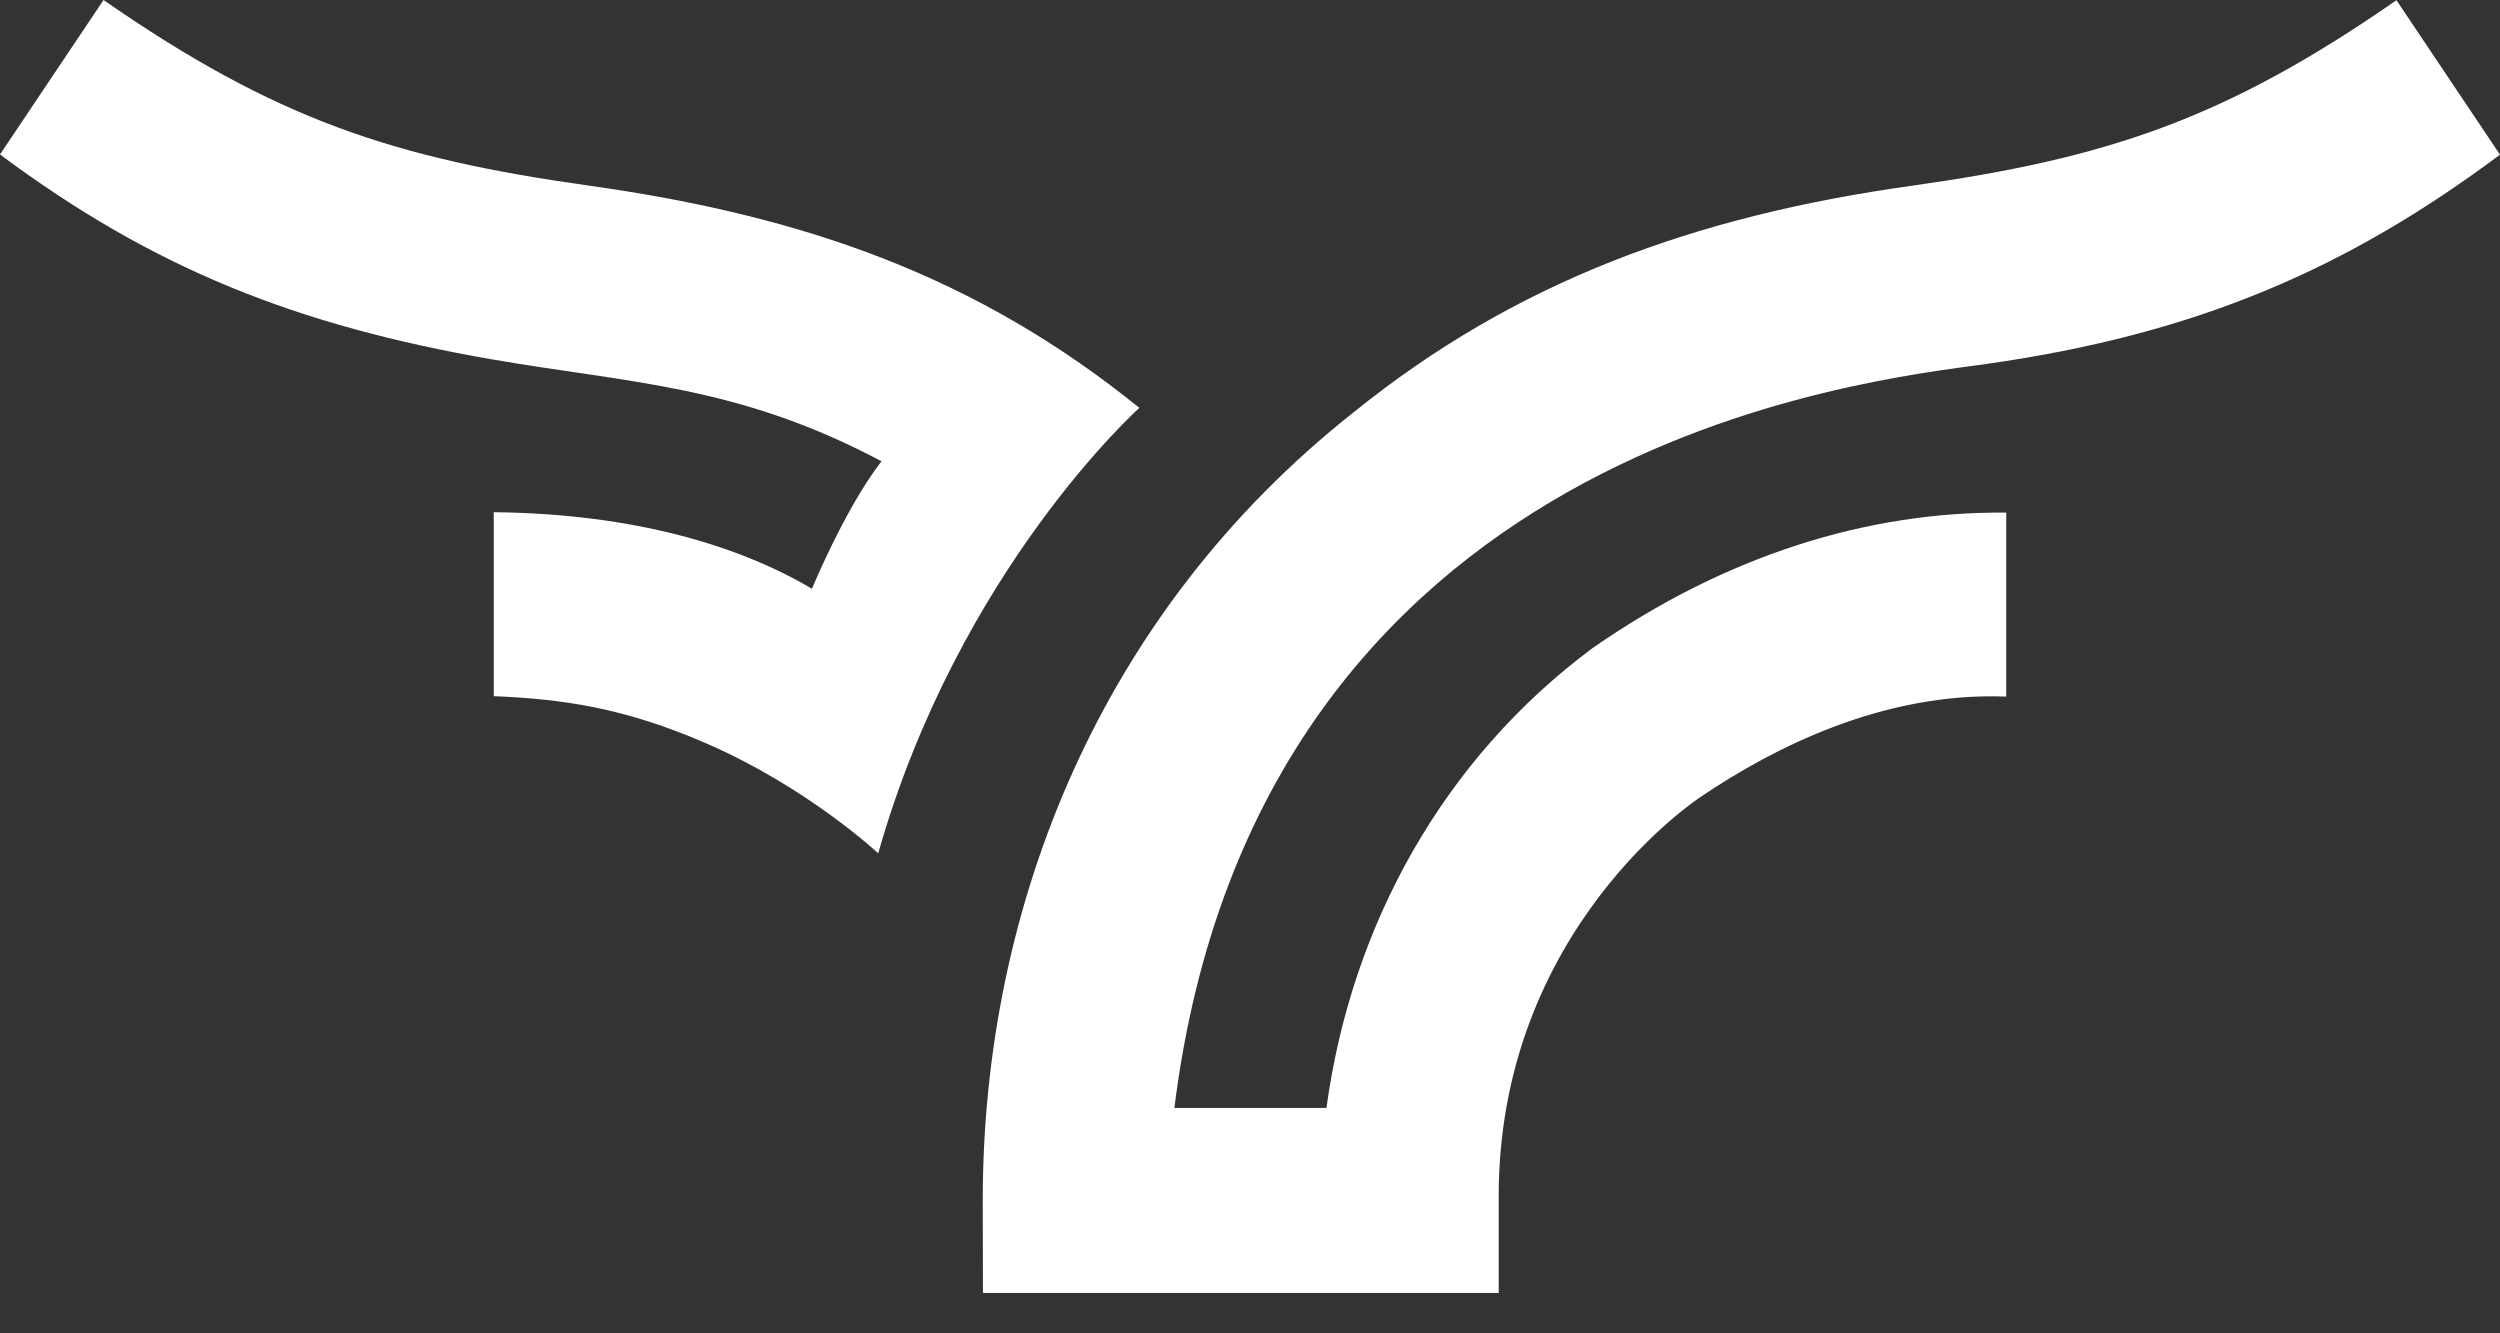 <svg width="60" height="32" viewBox="0 0 60 32" fill="none" xmlns="http://www.w3.org/2000/svg">
    <rect x="0" y="0" width="60" height="32" fill="#333333" stroke="none"/>
    <path d="M27.345 9.789C23.458 6.647 19.348 5.187 14.127 4.454C9.434 3.796 6.599 2.856 2.485 0L0 3.707C3.685 6.454 7.138 7.815 11.815 8.626C15.125 9.2 17.713 9.24 21.156 11.071C20.479 11.952 19.862 13.249 19.486 14.13C17.767 13.11 15.233 12.328 11.85 12.293V16.708C13.495 16.777 14.972 16.98 16.962 17.846C19.387 18.901 21.077 20.479 21.077 20.479C23.013 13.664 27.345 9.789 27.345 9.789ZM38.207 15.565C34.651 18.213 32.433 22.187 31.835 26.591H28.185C30.185 10.571 44.88 9.131 47.671 8.735C52.709 8.022 56.32 6.459 60 3.712L57.515 0.005C53.401 2.861 50.566 3.801 45.873 4.459C40.652 5.192 36.364 6.76 32.477 9.903C26.431 14.684 23.586 21.712 23.586 28.814L23.591 31.031H35.969V28.809C35.92 22.291 40.82 19.123 40.82 19.123C42.574 17.936 45.206 16.604 48.15 16.718V12.303C44.841 12.269 41.418 13.323 38.207 15.565Z"
          fill="white"/>
</svg>
